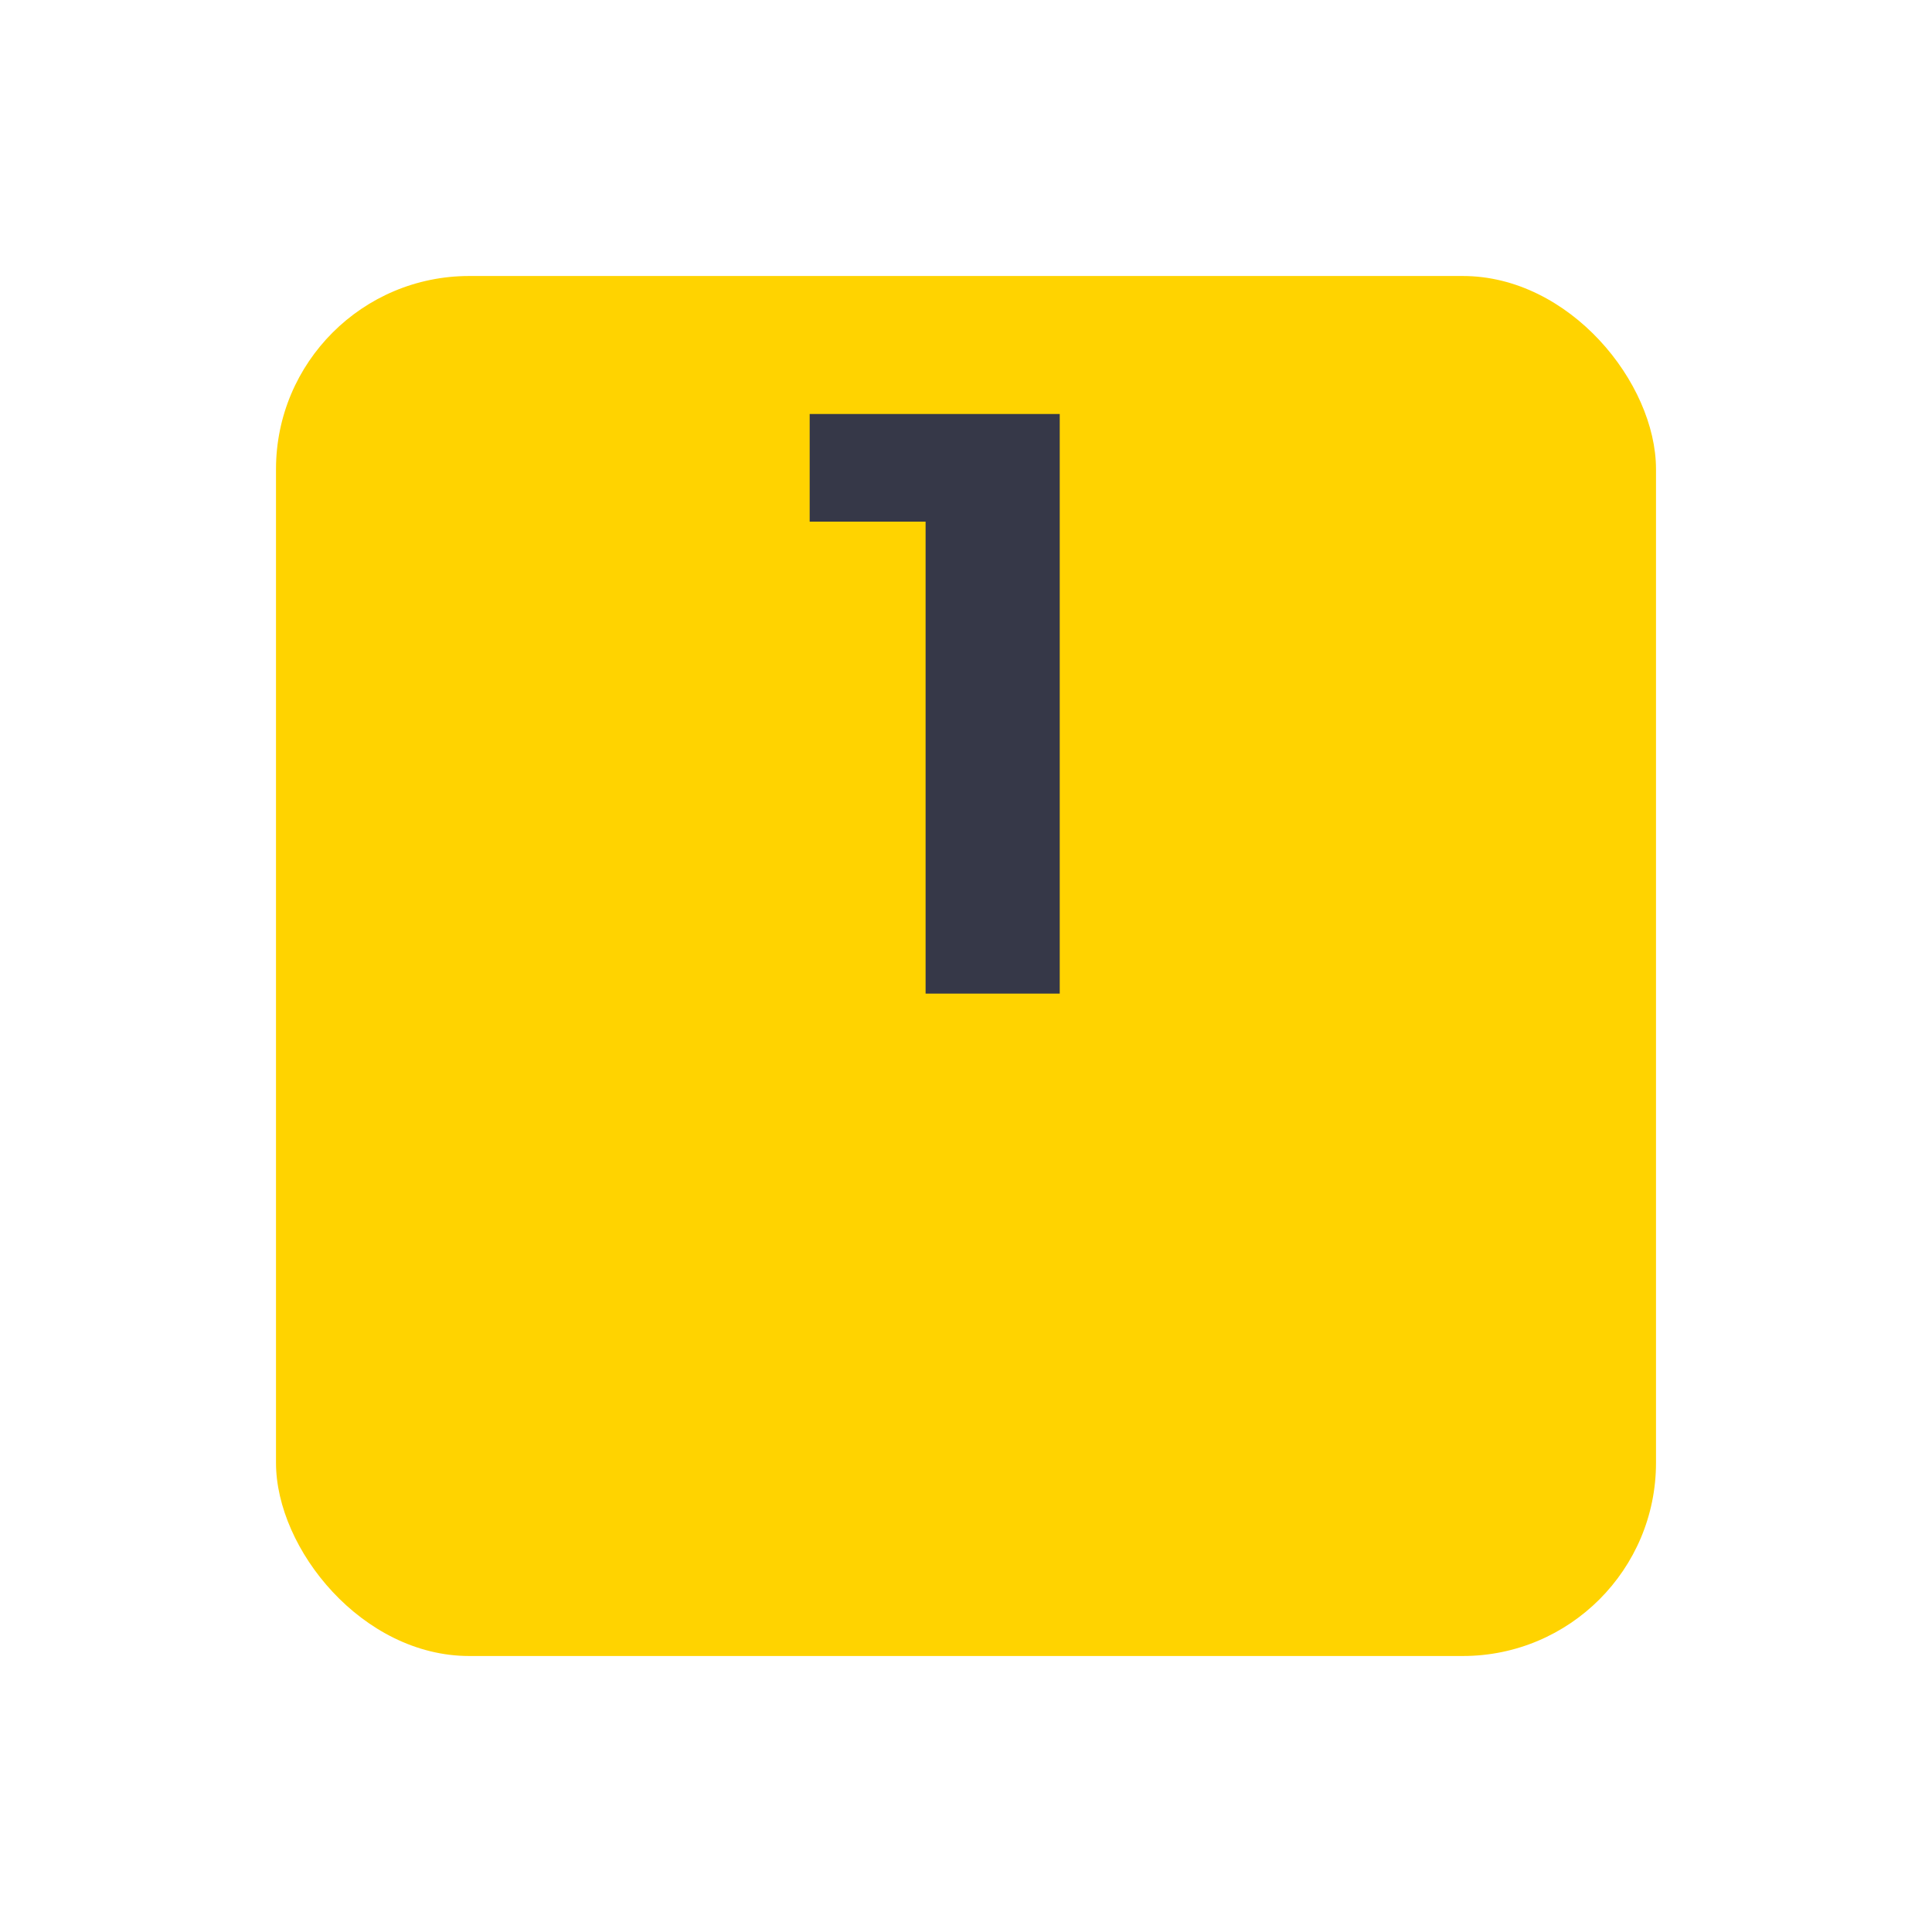 <?xml version="1.0" encoding="UTF-8"?> <svg xmlns="http://www.w3.org/2000/svg" width="70" height="70" viewBox="0 0 70 70" fill="none"> <g filter="url(#filter0_d_882_1391)"> <rect x="10" width="50" height="50" rx="7" fill="#FFD300"></rect> </g> <path d="M38.396 15V36H33.536V18.9H29.336V15H38.396Z" fill="#363848"></path> <defs> <filter id="filter0_d_882_1391" x="0" y="0" width="70" height="70" filterUnits="userSpaceOnUse" color-interpolation-filters="sRGB"> <feFlood flood-opacity="0" result="BackgroundImageFix"></feFlood> <feColorMatrix in="SourceAlpha" type="matrix" values="0 0 0 0 0 0 0 0 0 0 0 0 0 0 0 0 0 0 127 0" result="hardAlpha"></feColorMatrix> <feOffset dy="10"></feOffset> <feGaussianBlur stdDeviation="5"></feGaussianBlur> <feColorMatrix type="matrix" values="0 0 0 0 1 0 0 0 0 0.827 0 0 0 0 0 0 0 0 0.25 0"></feColorMatrix> <feBlend mode="normal" in2="BackgroundImageFix" result="effect1_dropShadow_882_1391"></feBlend> <feBlend mode="normal" in="SourceGraphic" in2="effect1_dropShadow_882_1391" result="shape"></feBlend> </filter> </defs> </svg> 